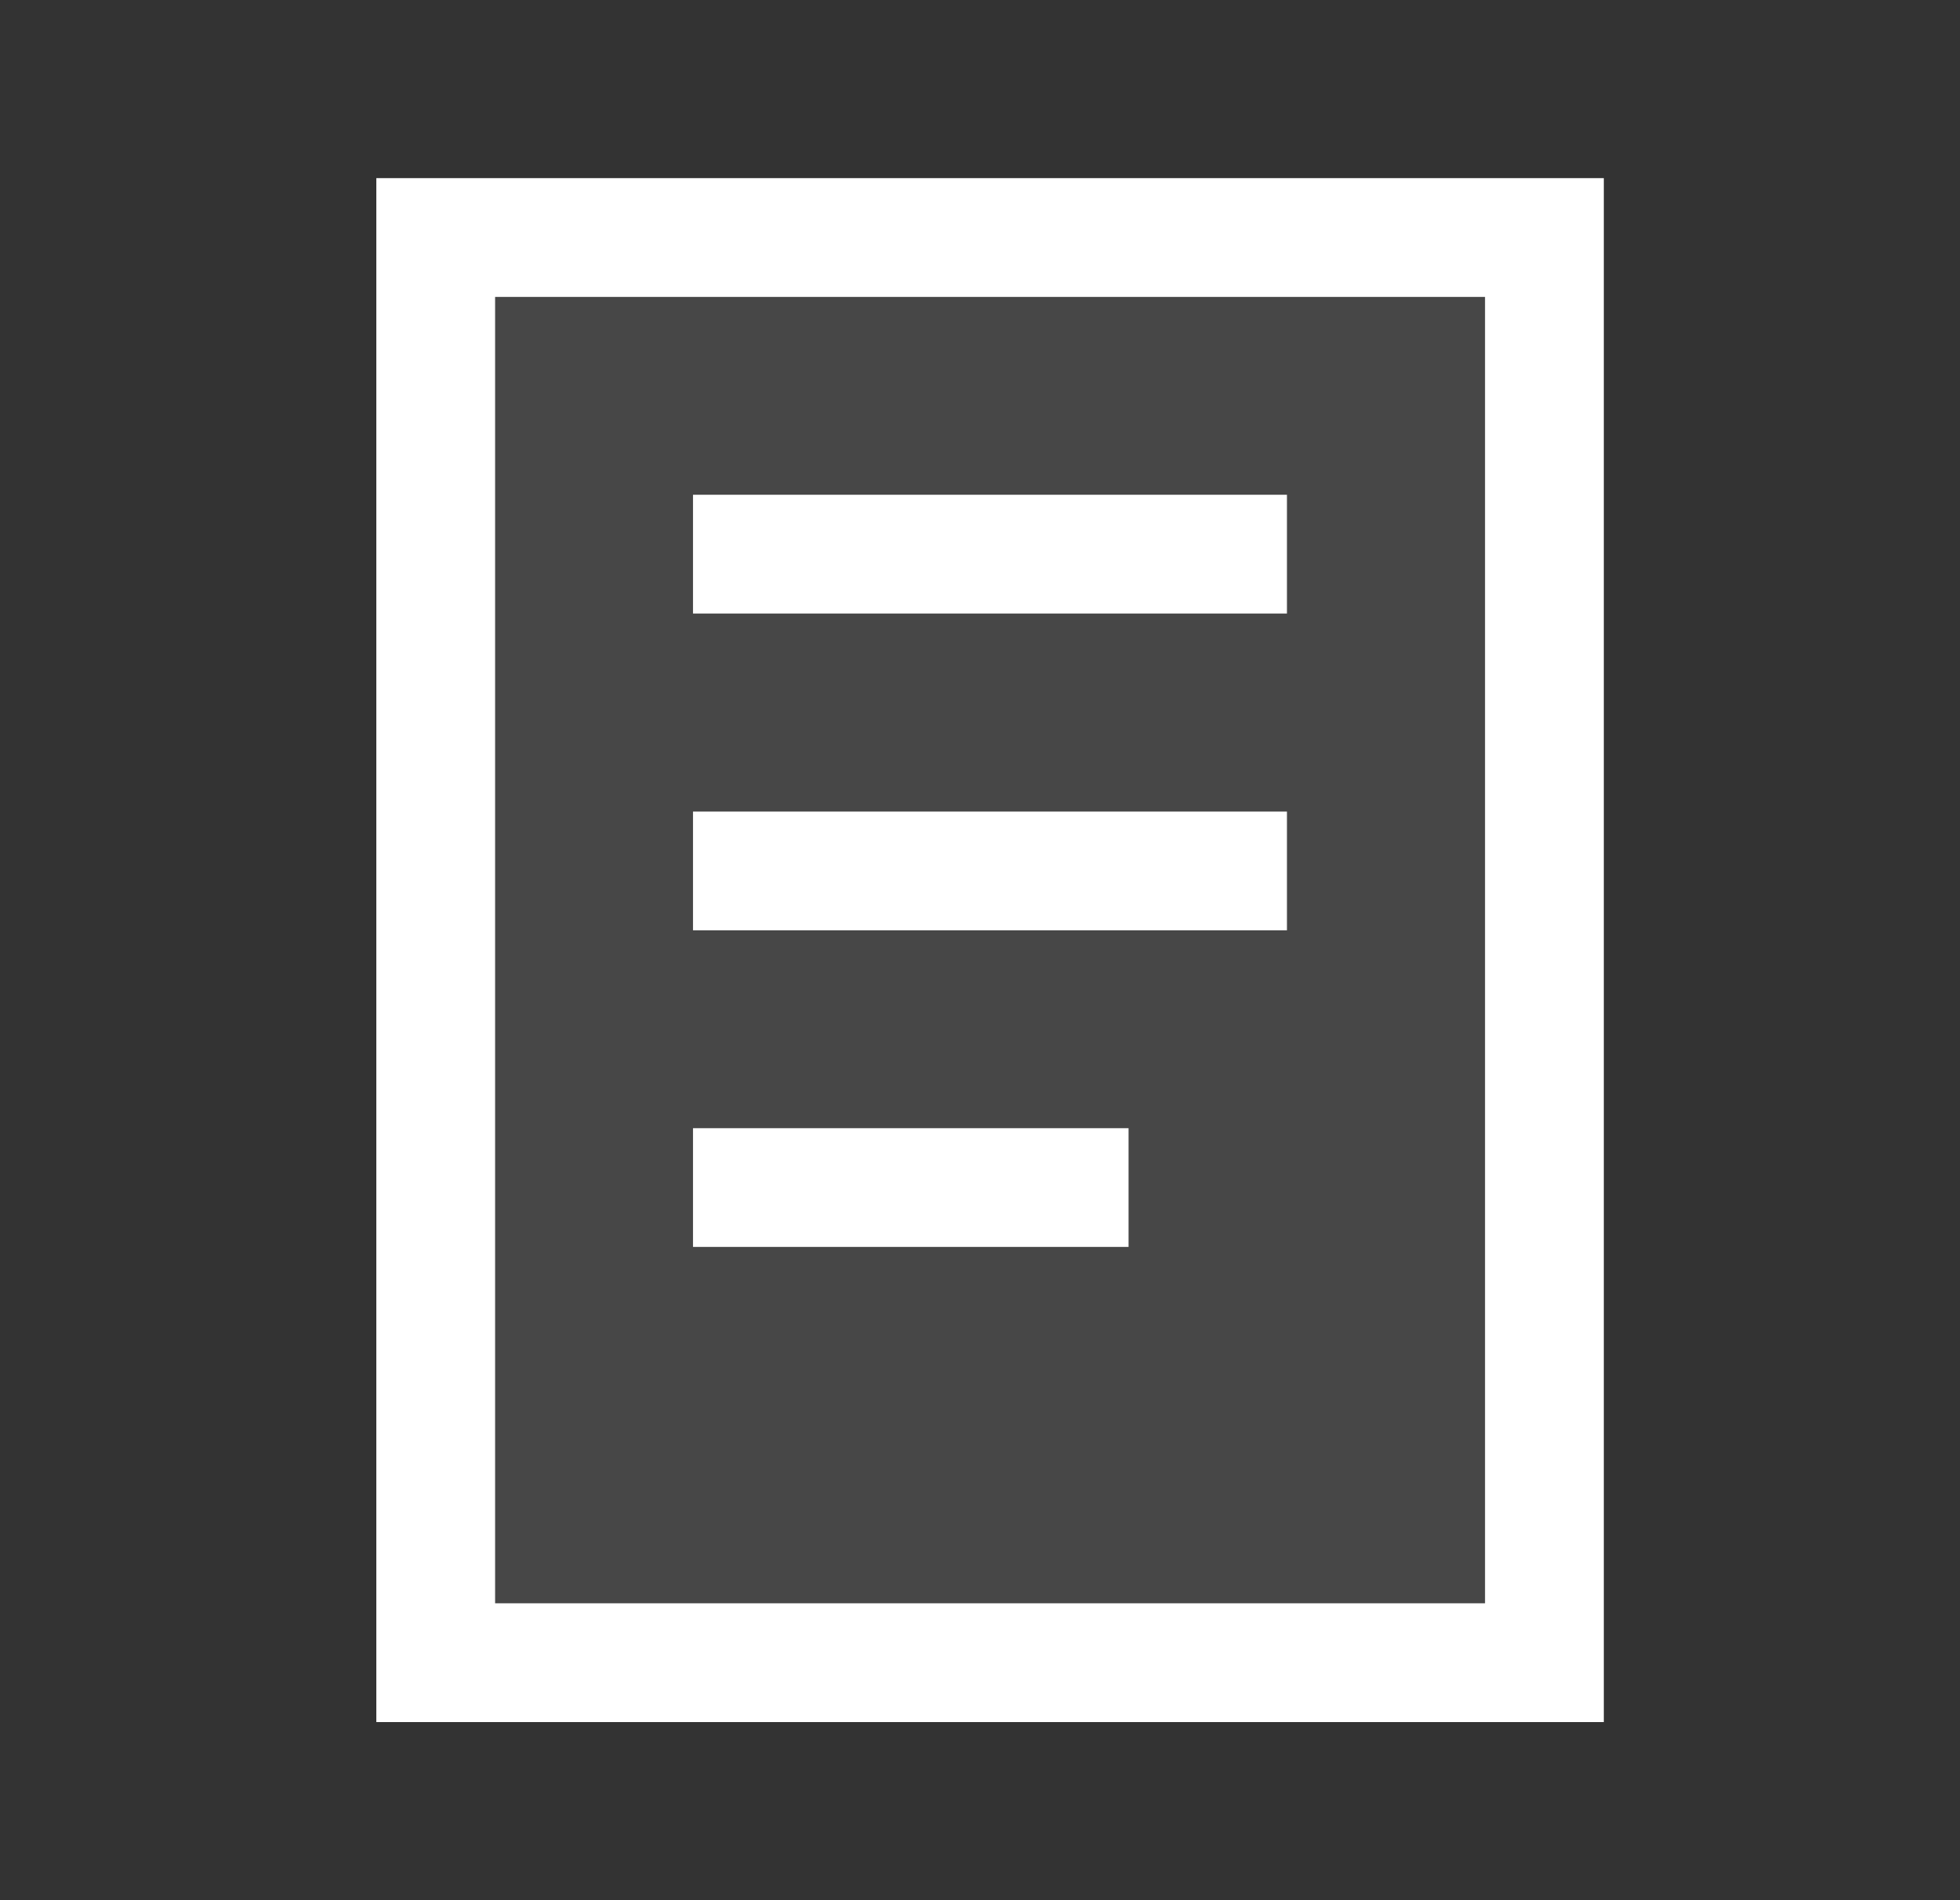 <?xml version="1.0" encoding="UTF-8"?>
<svg xmlns="http://www.w3.org/2000/svg" width="33" height="32" viewBox="0 0 33 32" fill="none">
  <rect x="0" y="0" width="33" height="32" fill="#333333" stroke="none"/>
  <rect x="7.336" y="4" width="18.667" height="24" fill="white" fill-opacity="0.1" stroke="white" stroke-width="2" stroke-linecap="round"></rect>
  <path d="M12.668 9.332H20.668" stroke="white" stroke-width="2" stroke-linecap="square" stroke-linejoin="round"></path>
  <path d="M12.668 14.667H20.668" stroke="white" stroke-width="2" stroke-linecap="square" stroke-linejoin="round"></path>
  <path d="M12.668 19.999H18.001" stroke="white" stroke-width="2" stroke-linecap="square" stroke-linejoin="round"></path>
</svg>
